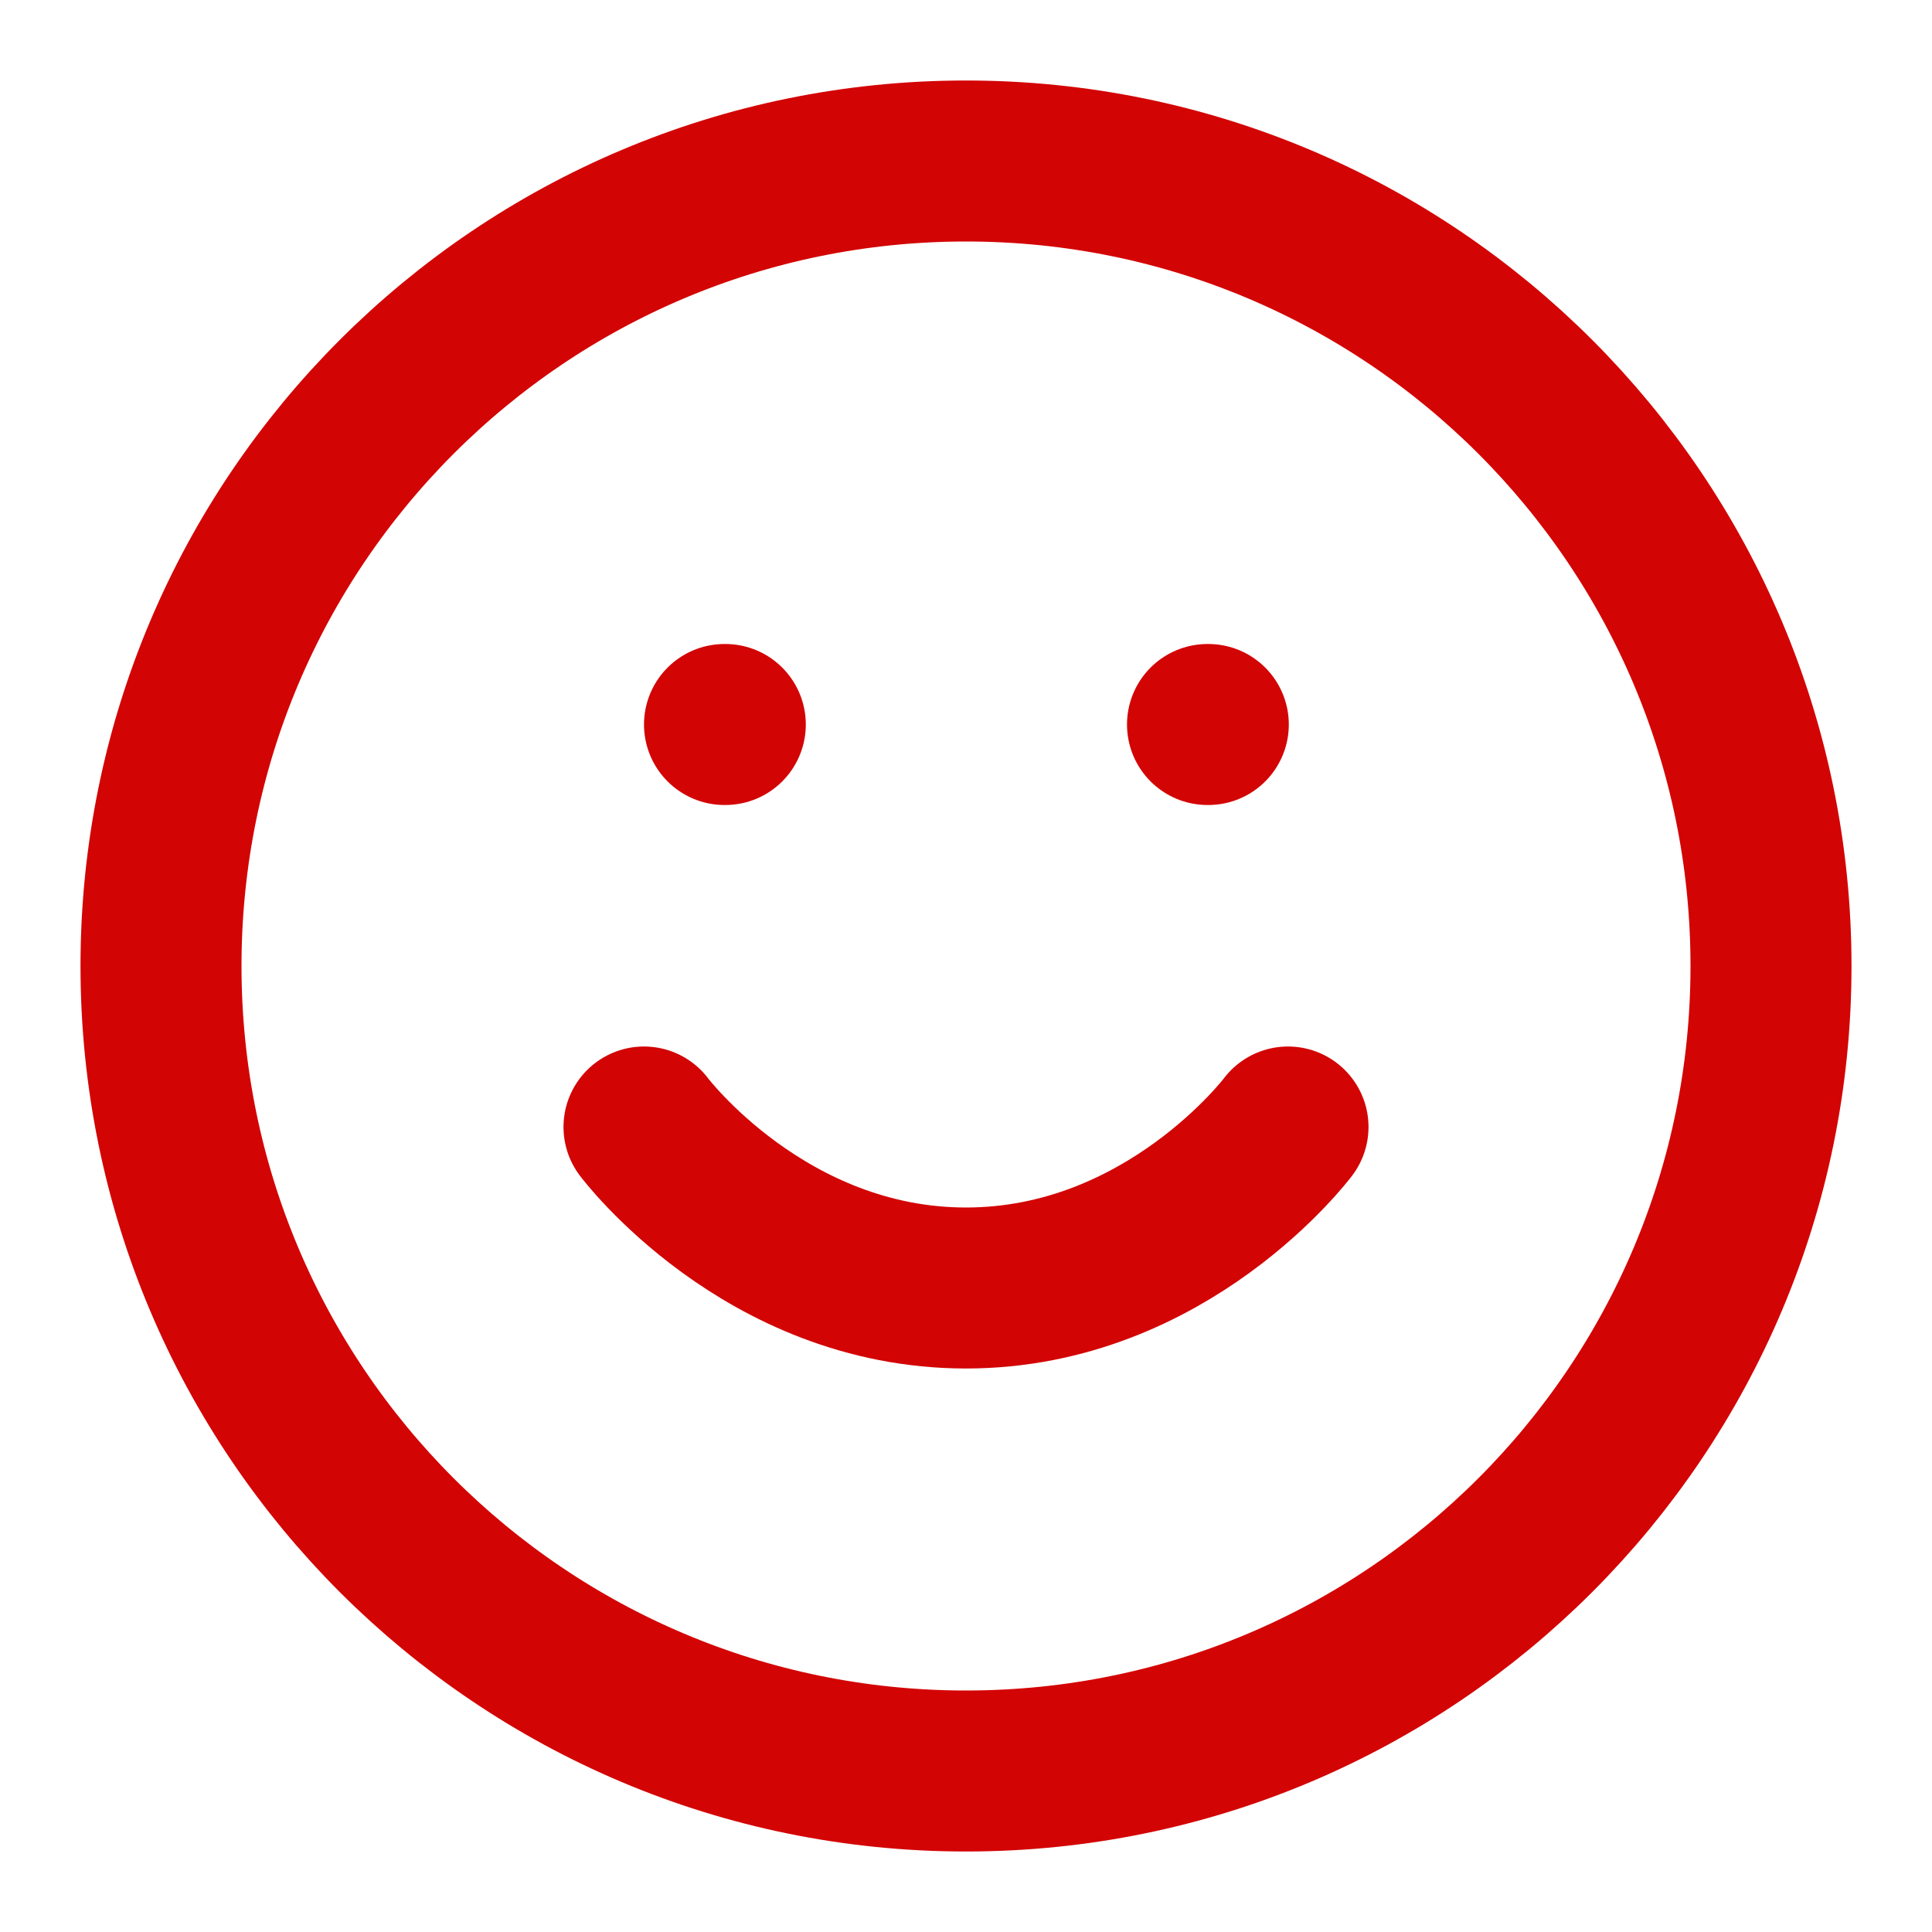<svg width="24" height="24" viewBox="0 0 24 24" fill="none" xmlns="http://www.w3.org/2000/svg">
<g id="smile">
<path id="Vector" d="M12 22C17.523 22 22 17.523 22 12C22 6.477 17.523 2 12 2C6.477 2 2 6.477 2 12C2 17.523 6.477 22 12 22Z" stroke="#D30404" stroke-width="2" stroke-linecap="round" stroke-linejoin="round"/>
<path id="Vector_2" d="M8 14C8 14 9.5 16 12 16C14.5 16 16 14 16 14" stroke="#D30404" stroke-width="2" stroke-linecap="round" stroke-linejoin="round"/>
<path id="Vector_3" d="M9 9H9.01" stroke="#D30404" stroke-width="2" stroke-linecap="round" stroke-linejoin="round"/>
<path id="Vector_4" d="M15 9H15.01" stroke="#D30404" stroke-width="2" stroke-linecap="round" stroke-linejoin="round"/>
</g>
</svg>
